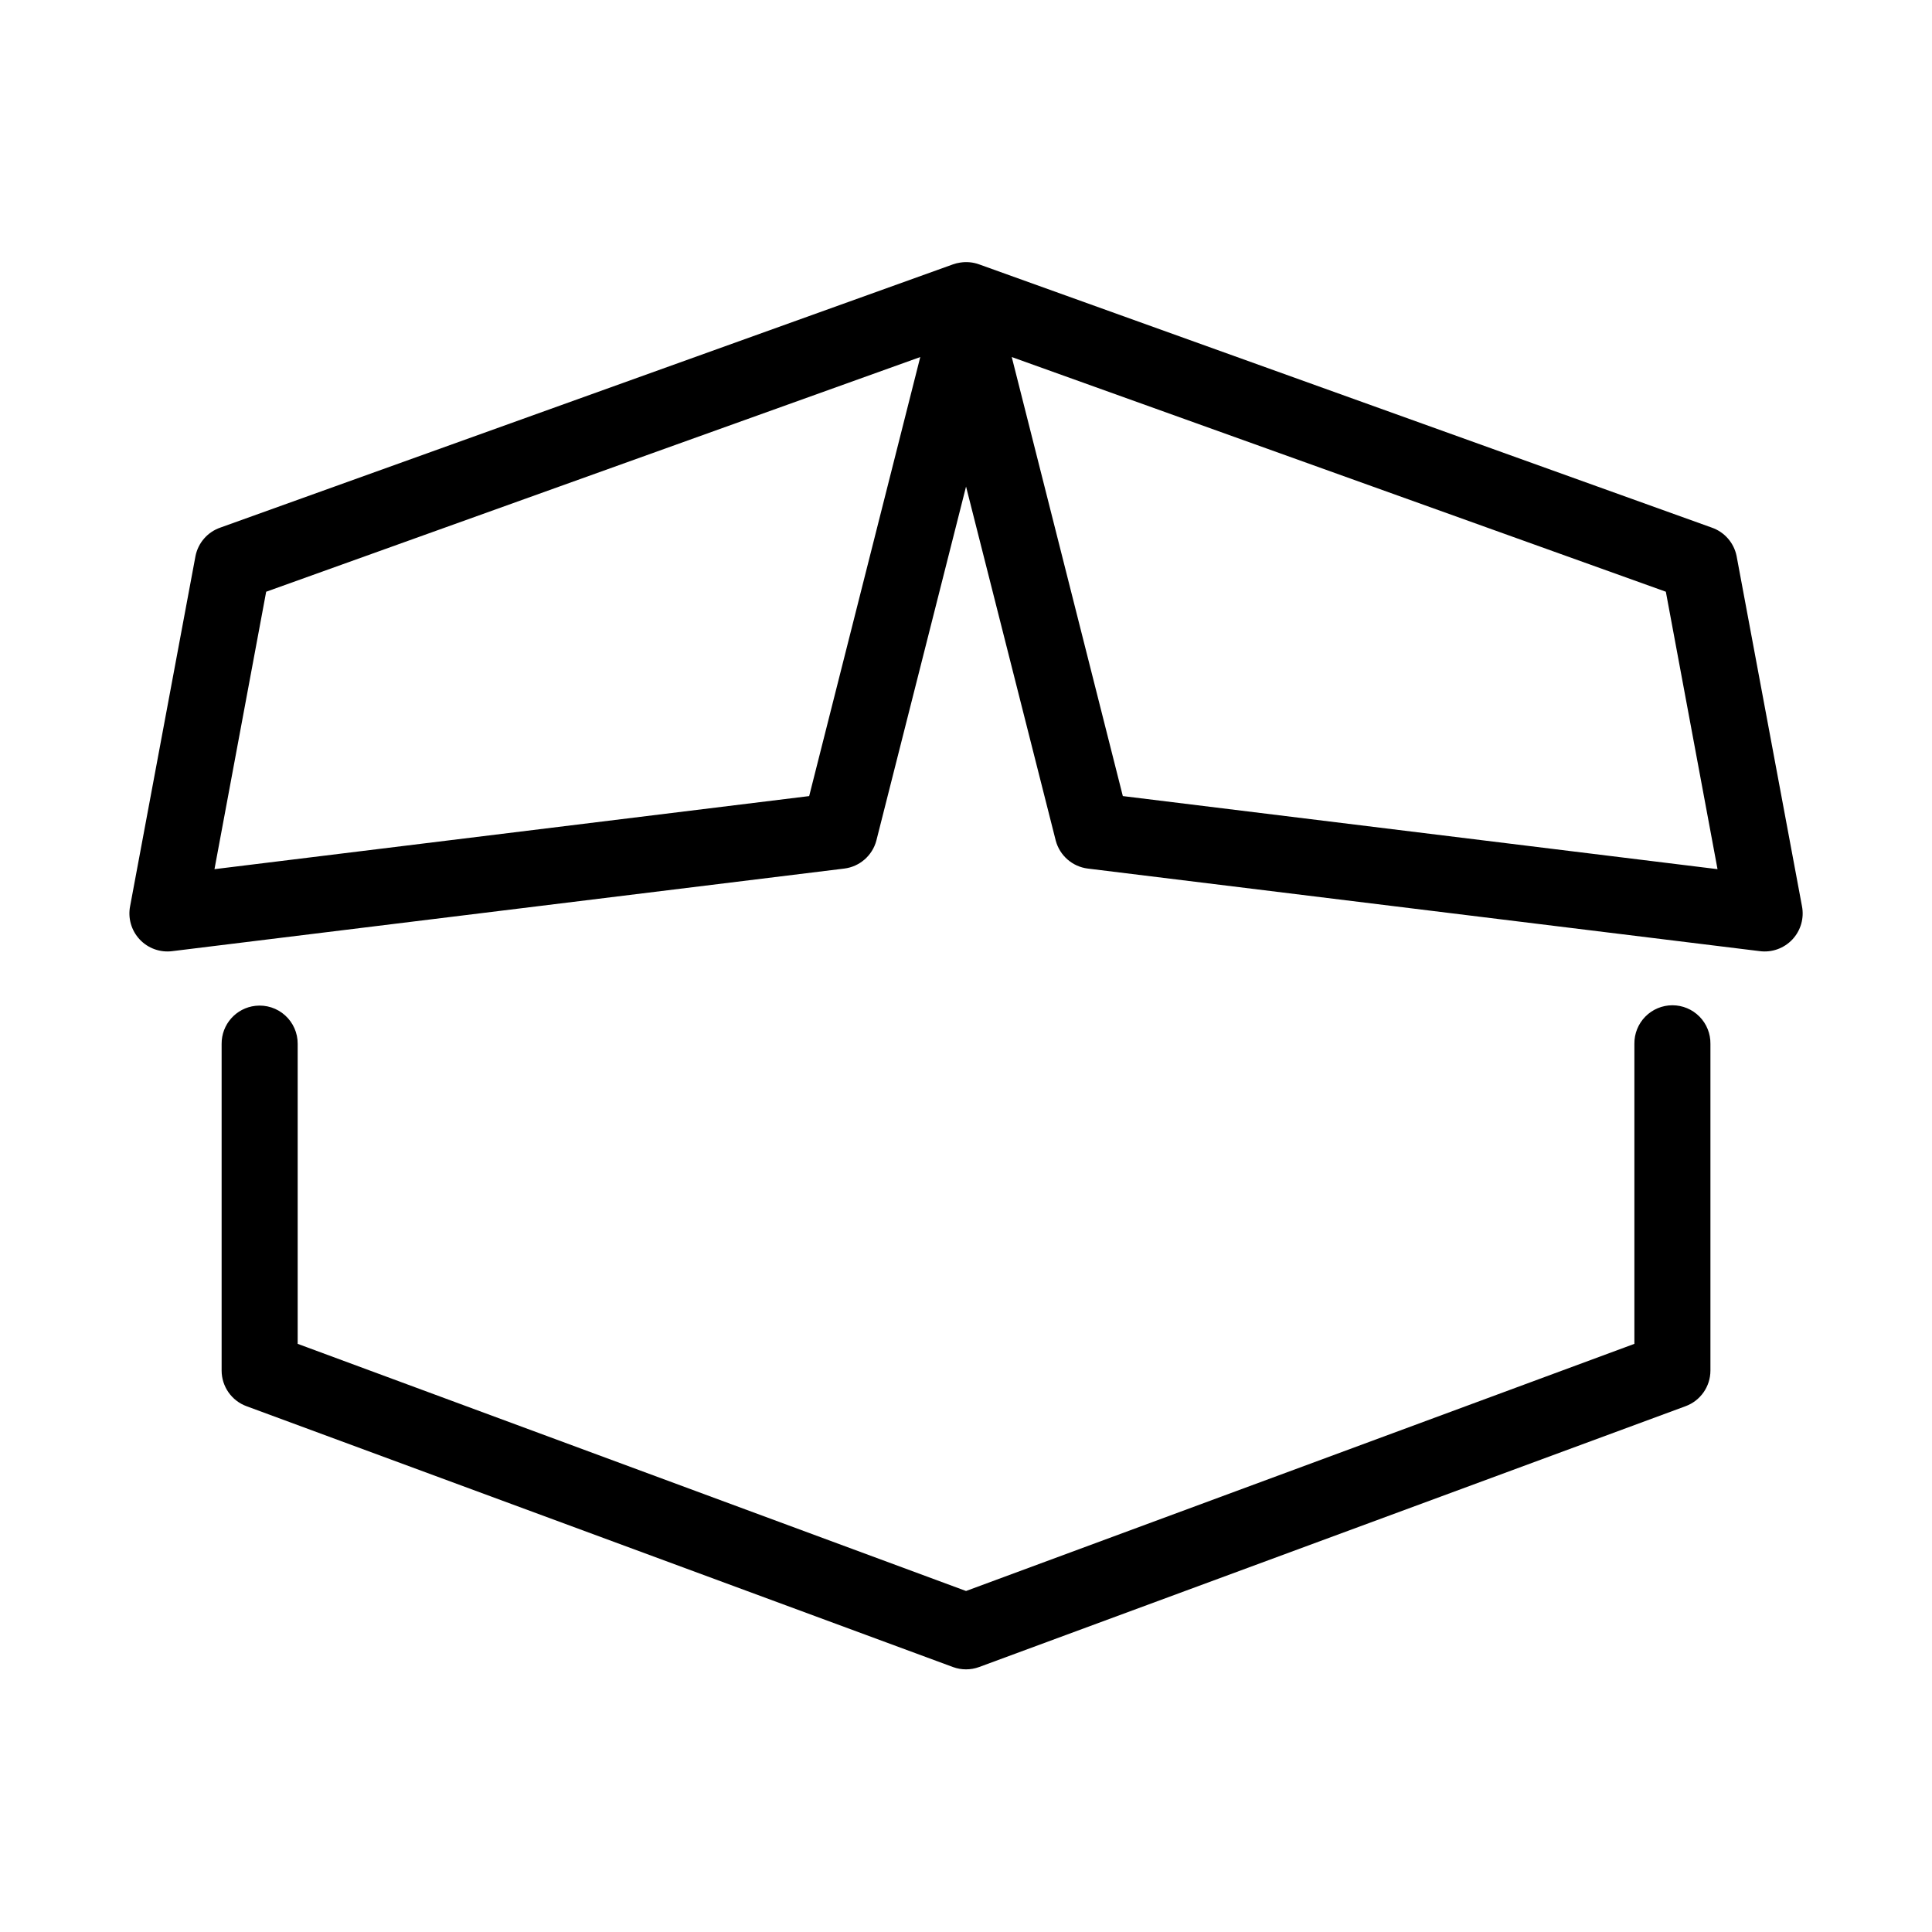 <?xml version="1.0" encoding="UTF-8"?>
<!-- Uploaded to: ICON Repo, www.svgrepo.com, Generator: ICON Repo Mixer Tools -->
<svg fill="#000000" width="800px" height="800px" version="1.1" viewBox="144 144 512 512" xmlns="http://www.w3.org/2000/svg">
 <path d="m398.43 213.59c-0.645 0.094-1.277 0.254-1.891 0.473l-194.12 69.746c-3.391 1.16-5.91 4.039-6.613 7.555l-17.316 92.734c-0.637 3.184 0.301 6.477 2.519 8.852 2.215 2.371 5.438 3.531 8.656 3.113l178.07-21.883c4.078-0.504 7.441-3.434 8.504-7.402l23.773-93.832 23.773 93.832c1.059 3.969 4.422 6.898 8.5 7.402l178.07 21.883c3.219 0.418 6.441-0.742 8.66-3.113 2.215-2.375 3.152-5.668 2.516-8.852l-17.316-92.734c-0.703-3.516-3.223-6.394-6.613-7.555l-194.12-69.746c-1.609-0.586-3.344-0.746-5.035-0.473zm-10.551 25.031-29.441 116.35-157.6 19.367 13.699-73.523zm24.246 0 173.34 62.191 13.695 73.523-157.6-19.367zm-200.42 171.93c-5.129 0.566-9.004 4.914-8.973 10.078v86.59c0.008 4.223 2.644 7.996 6.613 9.445l187.2 69.117c2.234 0.82 4.691 0.82 6.926 0l187.2-69.117c3.965-1.449 6.606-5.223 6.609-9.445v-86.59c0.039-2.699-1.004-5.297-2.898-7.219-1.895-1.922-4.481-3.004-7.176-3.004-2.699 0-5.281 1.082-7.176 3.004s-2.938 4.519-2.902 7.219v79.504l-177.12 65.496-177.12-65.496v-79.504c0.016-2.875-1.195-5.621-3.332-7.547-2.133-1.926-4.988-2.844-7.848-2.531z"/>
</svg>
